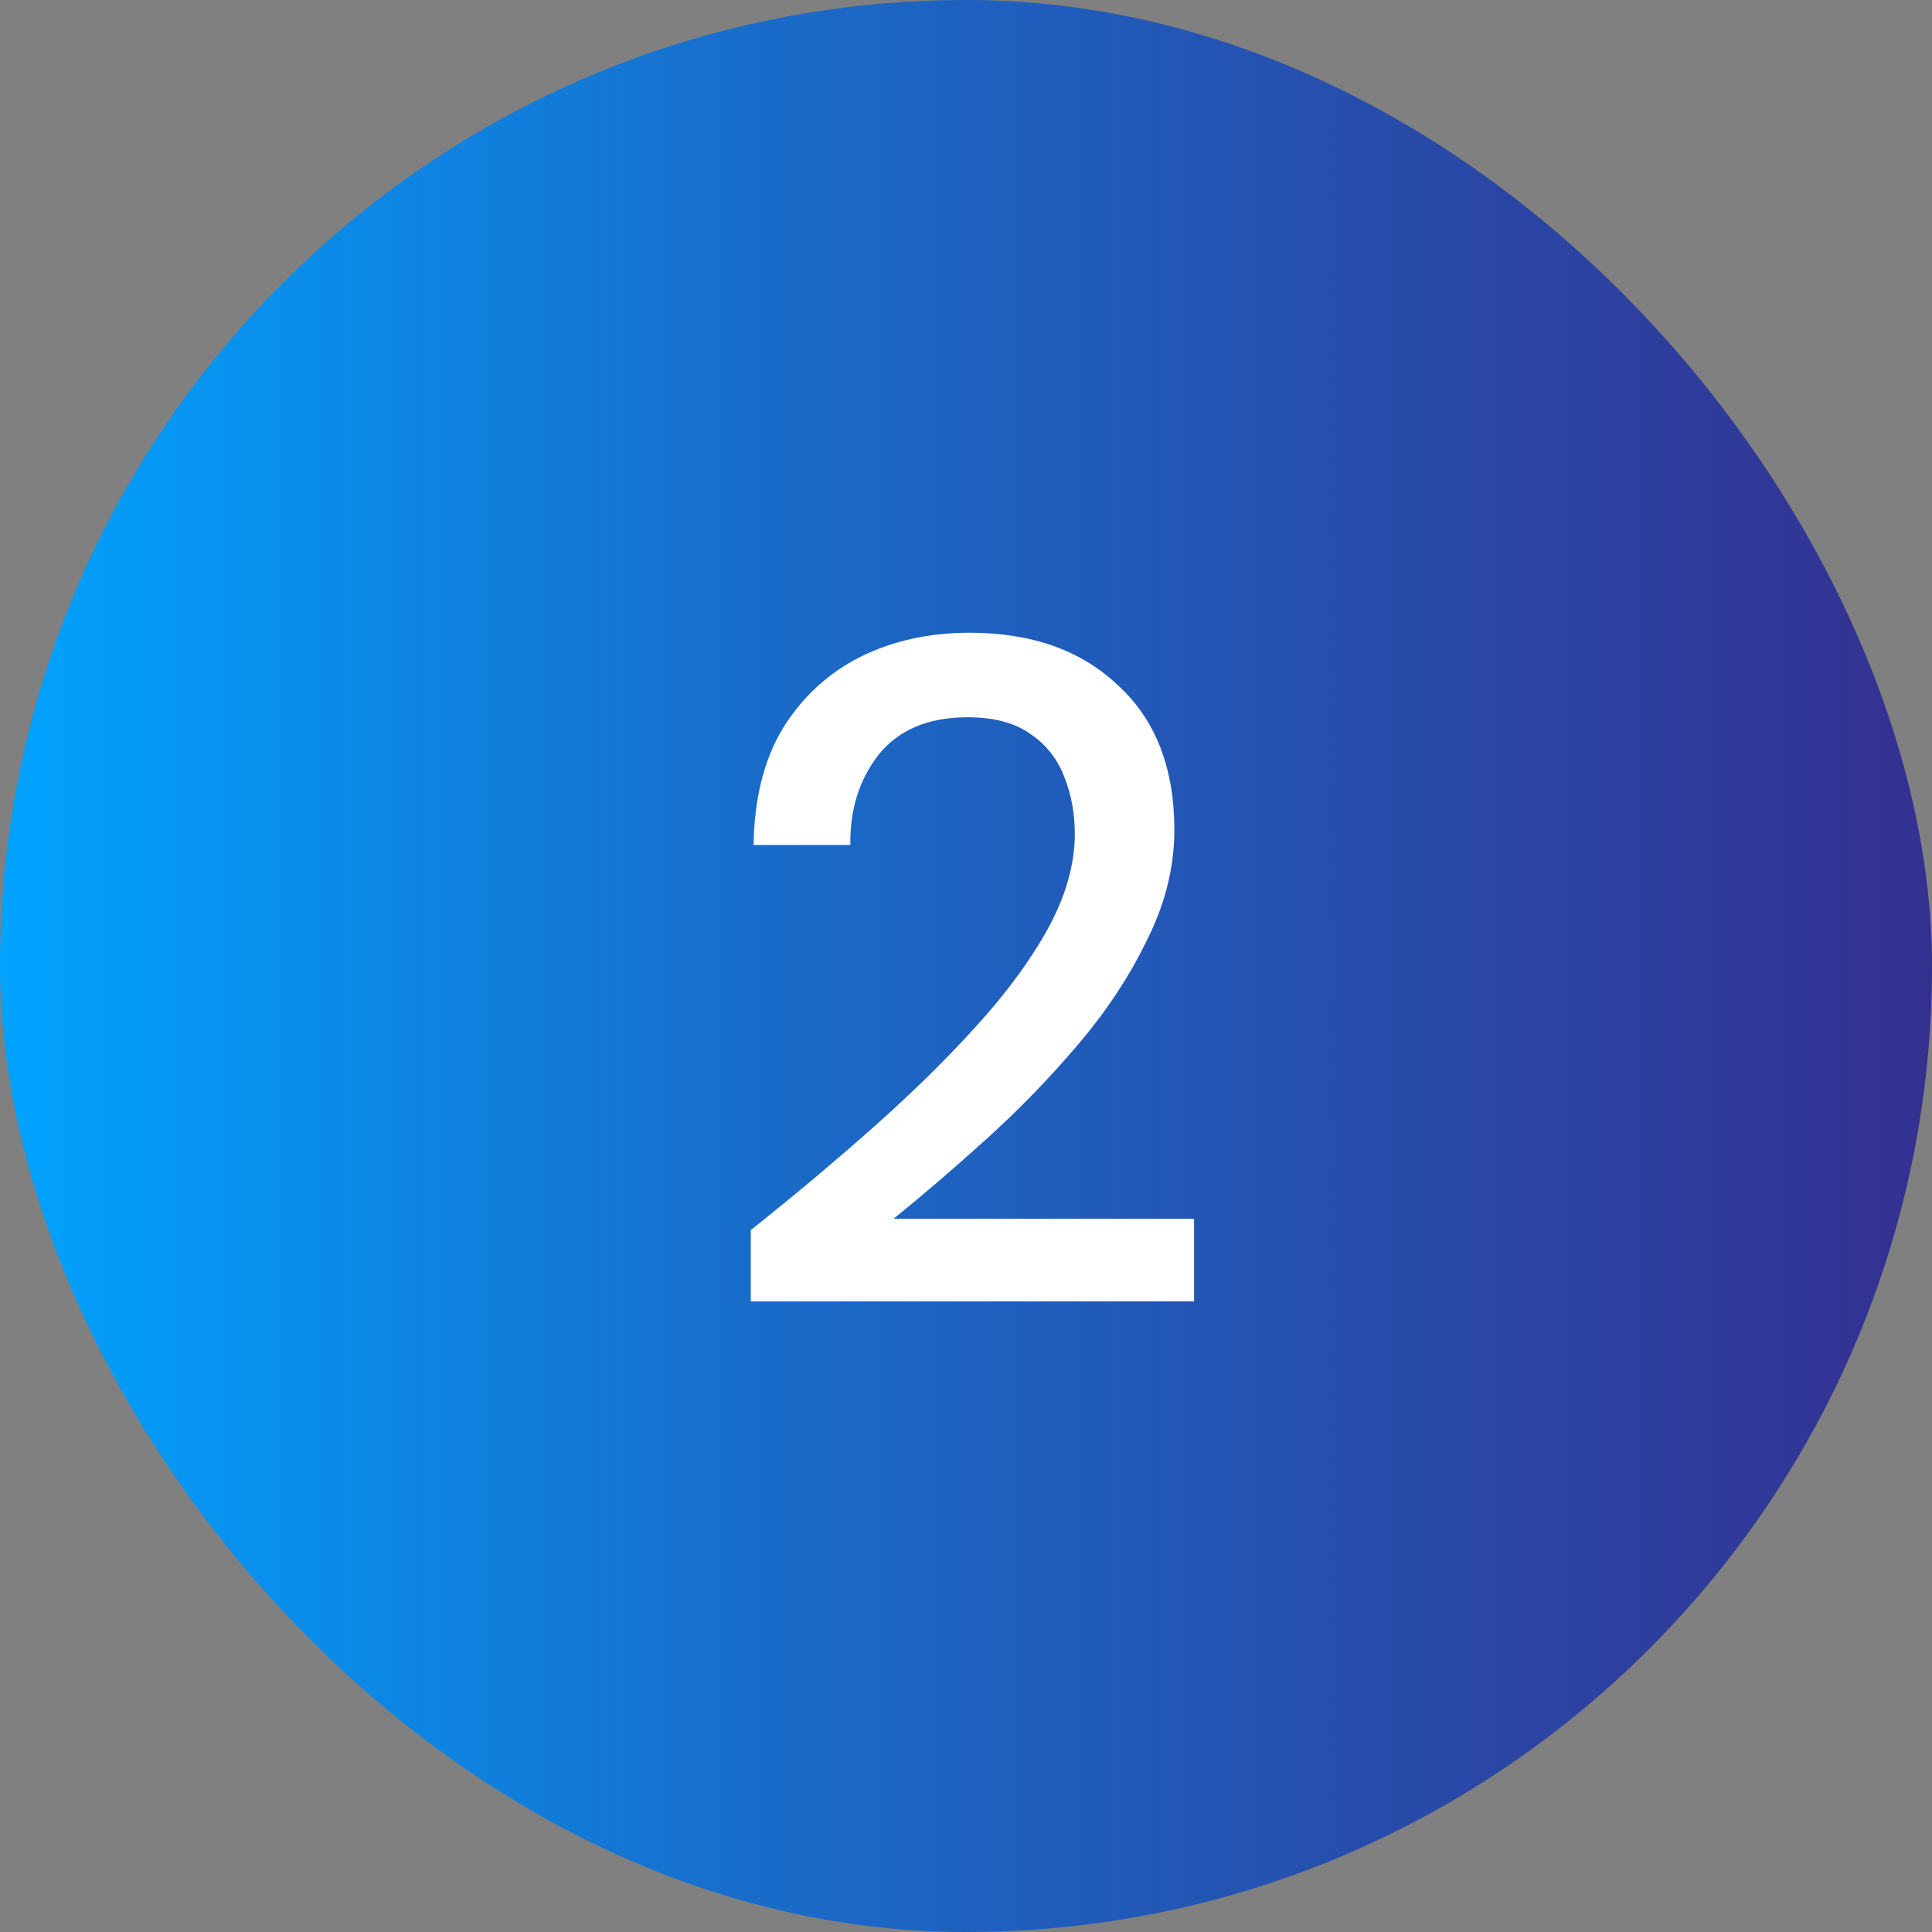 <svg width="72" height="72" viewBox="0 0 72 72" fill="none" xmlns="http://www.w3.org/2000/svg">
<rect x="0" y="0" width="72" height="72" fill="#808080" stroke="none"/>
<rect width="72" height="72" rx="36" fill="url(#paint0_linear_1_1790)"/>
<path d="M27.98 48.5V45.84C29.567 44.58 31.084 43.308 32.53 42.025C33.977 40.742 35.26 39.482 36.38 38.245C37.524 36.985 38.422 35.76 39.075 34.57C39.729 33.357 40.055 32.19 40.055 31.07C40.055 30.323 39.927 29.623 39.67 28.97C39.414 28.293 38.994 27.757 38.41 27.36C37.827 26.94 37.045 26.73 36.065 26.73C34.595 26.73 33.487 27.197 32.74 28.13C32.017 29.063 31.667 30.183 31.69 31.49H28.085C28.109 29.763 28.47 28.317 29.17 27.15C29.894 25.983 30.85 25.097 32.04 24.49C33.254 23.883 34.619 23.58 36.135 23.58C38.445 23.58 40.289 24.233 41.665 25.54C43.065 26.823 43.765 28.62 43.765 30.93C43.765 32.307 43.427 33.672 42.75 35.025C42.097 36.378 41.234 37.685 40.16 38.945C39.11 40.182 37.979 41.348 36.765 42.445C35.552 43.542 34.397 44.533 33.3 45.42H44.5V48.5H27.98Z" fill="white"/>
<defs>
<linearGradient id="paint0_linear_1_1790" x1="0" y1="36" x2="72" y2="36" gradientUnits="userSpaceOnUse">
<stop stop-color="#00A3FF"/>
<stop offset="0.39" stop-color="#196CCA"/>
<stop offset="1" stop-color="#343090"/>
</linearGradient>
</defs>
</svg>

